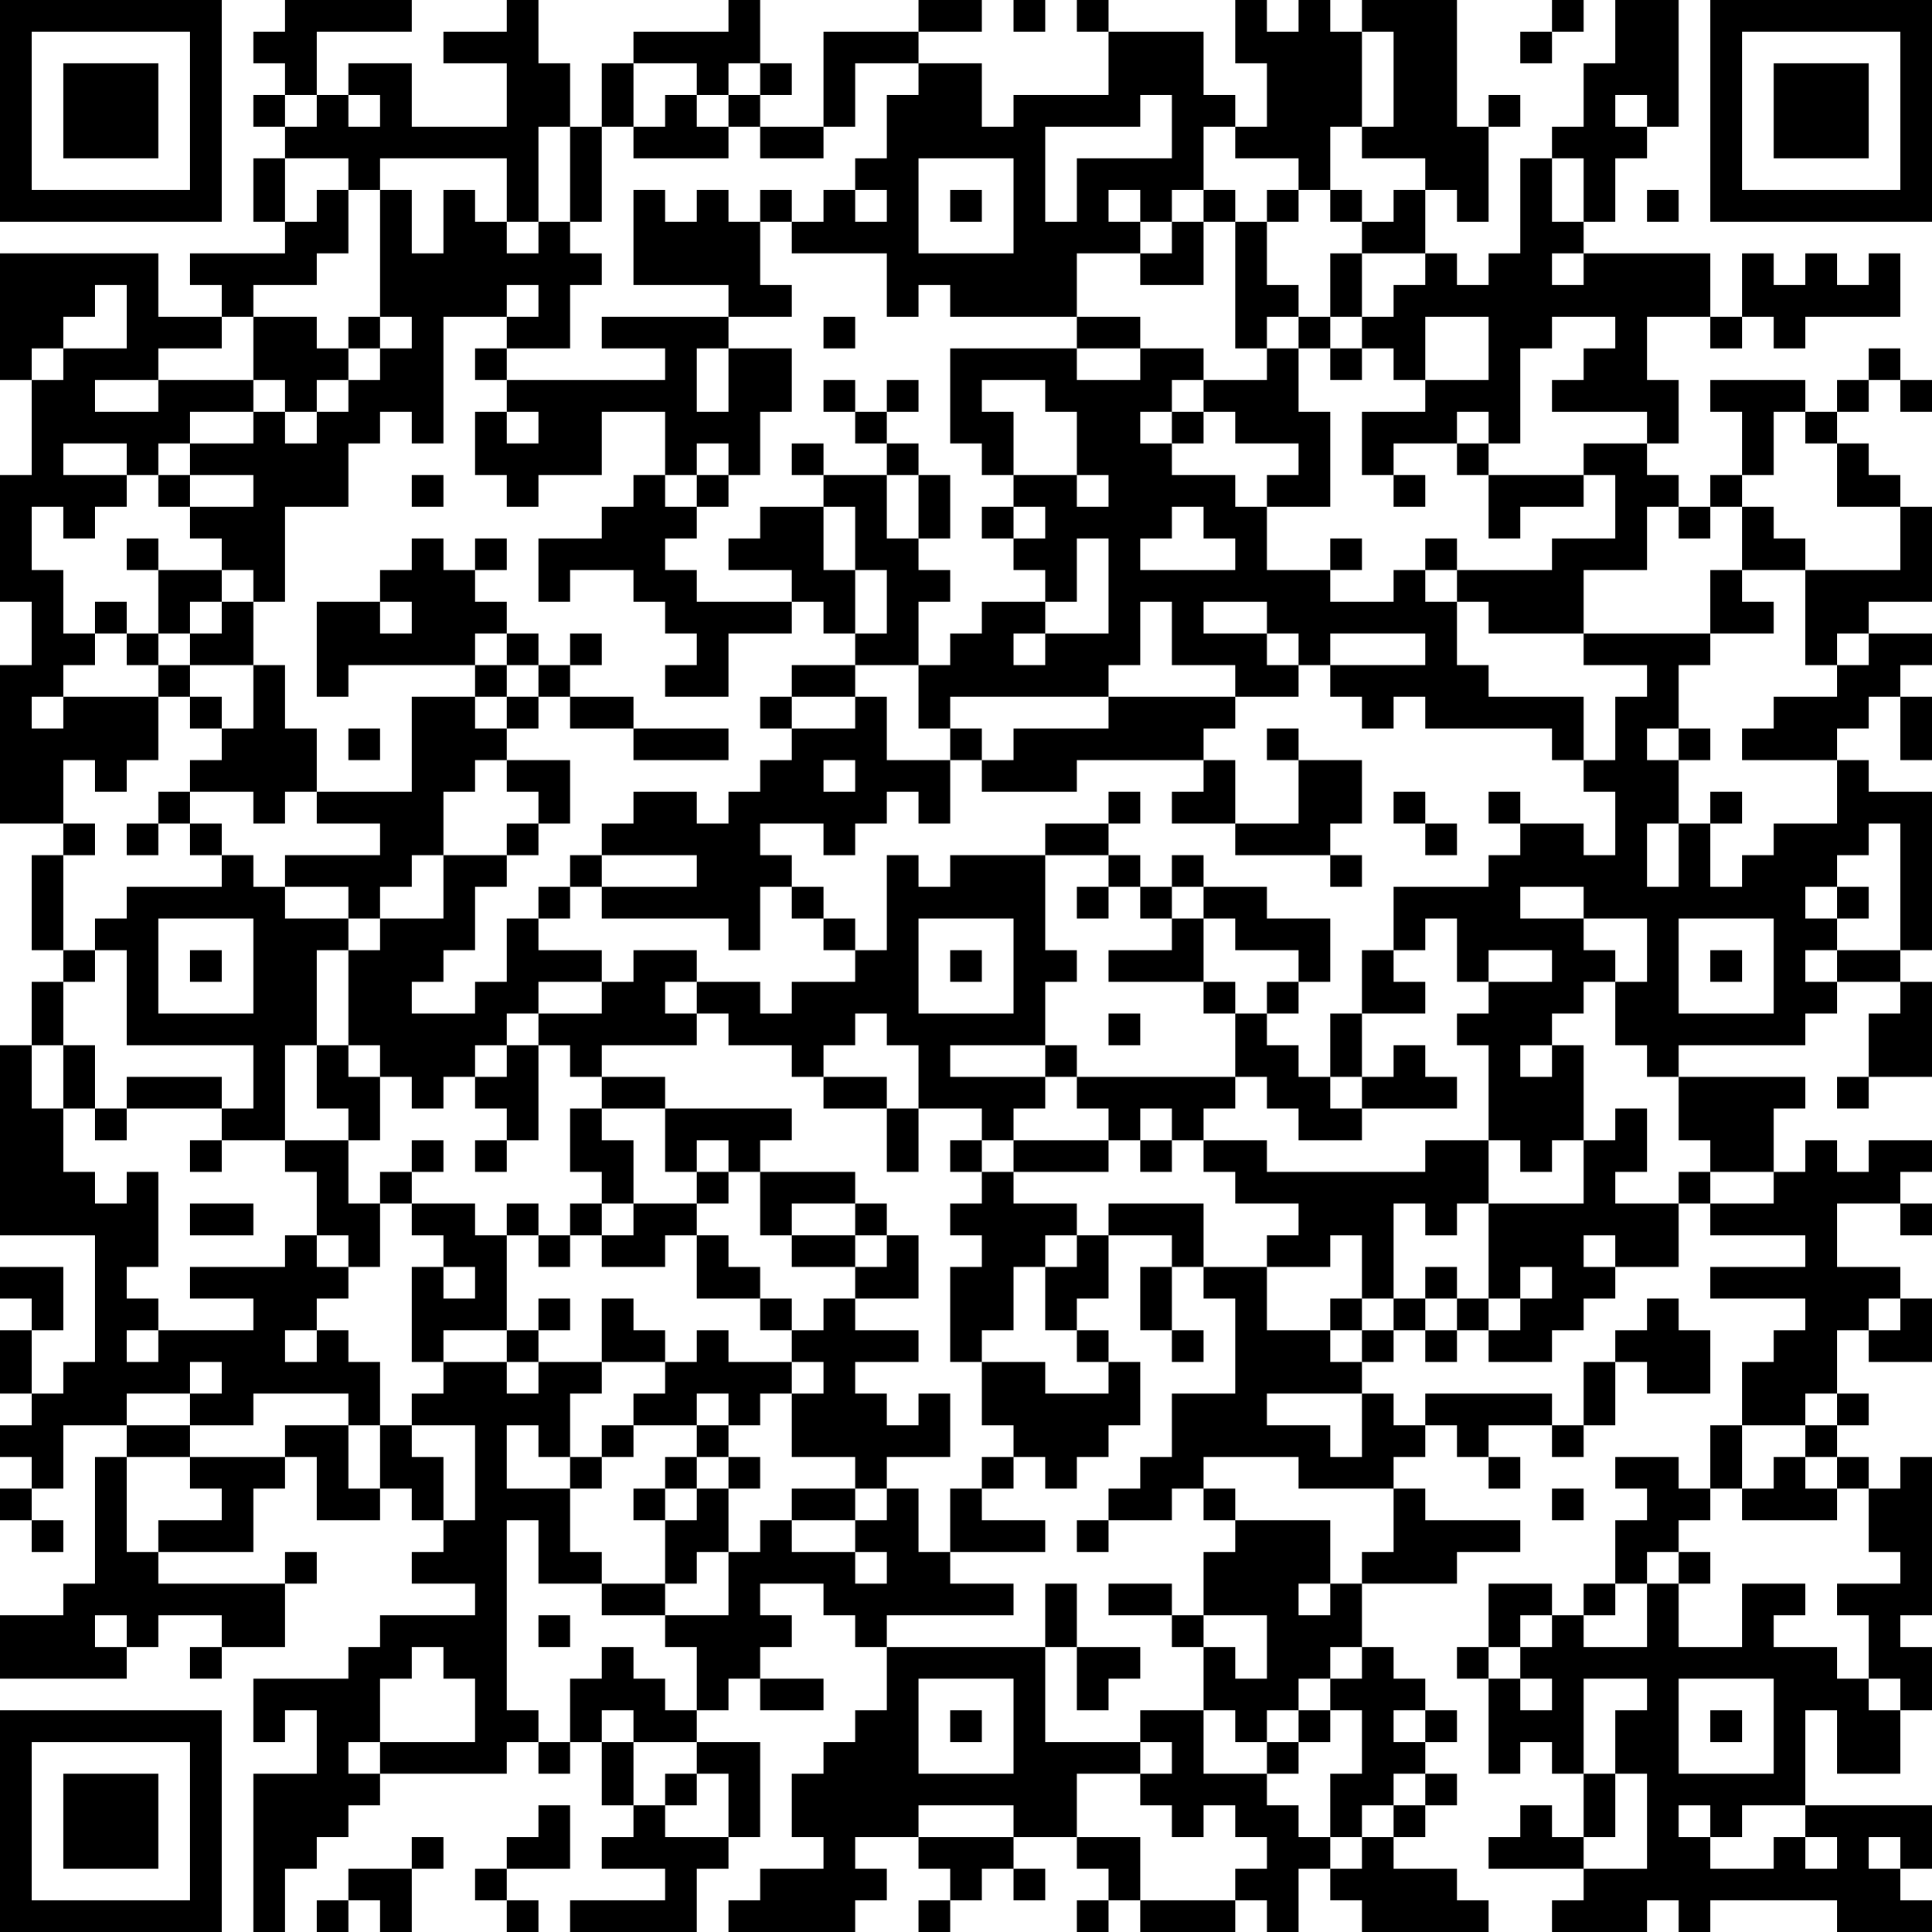 <?xml version="1.0" encoding="UTF-8"?>
<svg xmlns="http://www.w3.org/2000/svg" version="1.1" width="160" height="160" viewBox="0 0 160 160"><rect x="0" y="0" width="160" height="160" fill="#ffffff"/><g transform="scale(2.623)"><g transform="translate(0,0)"><path fill-rule="evenodd" d="M9 0L9 1L8 1L8 2L9 2L9 3L8 3L8 4L9 4L9 5L8 5L8 7L9 7L9 8L6 8L6 9L7 9L7 10L5 10L5 8L0 8L0 12L1 12L1 15L0 15L0 19L1 19L1 21L0 21L0 26L2 26L2 27L1 27L1 30L2 30L2 31L1 31L1 33L0 33L0 39L3 39L3 43L2 43L2 44L1 44L1 42L2 42L2 40L0 40L0 41L1 41L1 42L0 42L0 44L1 44L1 45L0 45L0 46L1 46L1 47L0 47L0 48L1 48L1 49L2 49L2 48L1 48L1 47L2 47L2 45L4 45L4 46L3 46L3 50L2 50L2 51L0 51L0 53L4 53L4 52L5 52L5 51L7 51L7 52L6 52L6 53L7 53L7 52L9 52L9 50L10 50L10 49L9 49L9 50L5 50L5 49L8 49L8 47L9 47L9 46L10 46L10 48L12 48L12 47L13 47L13 48L14 48L14 49L13 49L13 50L15 50L15 51L12 51L12 52L11 52L11 53L8 53L8 55L9 55L9 54L10 54L10 56L8 56L8 61L9 61L9 59L10 59L10 58L11 58L11 57L12 57L12 56L16 56L16 55L17 55L17 56L18 56L18 55L19 55L19 57L20 57L20 58L19 58L19 59L21 59L21 60L18 60L18 61L22 61L22 59L23 59L23 58L24 58L24 55L22 55L22 54L23 54L23 53L24 53L24 54L26 54L26 53L24 53L24 52L25 52L25 51L24 51L24 50L26 50L26 51L27 51L27 52L28 52L28 54L27 54L27 55L26 55L26 56L25 56L25 58L26 58L26 59L24 59L24 60L23 60L23 61L27 61L27 60L28 60L28 59L27 59L27 58L29 58L29 59L30 59L30 60L29 60L29 61L30 61L30 60L31 60L31 59L32 59L32 60L33 60L33 59L32 59L32 58L34 58L34 59L35 59L35 60L34 60L34 61L35 61L35 60L36 60L36 61L39 61L39 60L40 60L40 61L41 61L41 59L42 59L42 60L43 60L43 61L47 61L47 60L46 60L46 59L44 59L44 58L45 58L45 57L46 57L46 56L45 56L45 55L46 55L46 54L45 54L45 53L44 53L44 52L43 52L43 50L46 50L46 49L48 49L48 48L45 48L45 47L44 47L44 46L45 46L45 45L46 45L46 46L47 46L47 47L48 47L48 46L47 46L47 45L49 45L49 46L50 46L50 45L51 45L51 43L52 43L52 44L54 44L54 42L53 42L53 41L52 41L52 42L51 42L51 43L50 43L50 45L49 45L49 44L45 44L45 45L44 45L44 44L43 44L43 43L44 43L44 42L45 42L45 43L46 43L46 42L47 42L47 43L49 43L49 42L50 42L50 41L51 41L51 40L53 40L53 38L54 38L54 39L57 39L57 40L54 40L54 41L57 41L57 42L56 42L56 43L55 43L55 45L54 45L54 47L53 47L53 46L51 46L51 47L52 47L52 48L51 48L51 50L50 50L50 51L49 51L49 50L47 50L47 52L46 52L46 53L47 53L47 56L48 56L48 55L49 55L49 56L50 56L50 58L49 58L49 57L48 57L48 58L47 58L47 59L50 59L50 60L49 60L49 61L52 61L52 60L53 60L53 61L54 61L54 60L58 60L58 61L61 61L61 60L60 60L60 59L61 59L61 57L57 57L57 54L58 54L58 56L60 56L60 54L61 54L61 52L60 52L60 51L61 51L61 46L60 46L60 47L59 47L59 46L58 46L58 45L59 45L59 44L58 44L58 42L59 42L59 43L61 43L61 41L60 41L60 40L58 40L58 38L60 38L60 39L61 39L61 38L60 38L60 37L61 37L61 36L59 36L59 37L58 37L58 36L57 36L57 37L56 37L56 35L57 35L57 34L53 34L53 33L57 33L57 32L58 32L58 31L60 31L60 32L59 32L59 34L58 34L58 35L59 35L59 34L61 34L61 31L60 31L60 30L61 30L61 25L59 25L59 24L58 24L58 23L59 23L59 22L60 22L60 24L61 24L61 22L60 22L60 21L61 21L61 20L59 20L59 19L61 19L61 16L60 16L60 15L59 15L59 14L58 14L58 13L59 13L59 12L60 12L60 13L61 13L61 12L60 12L60 11L59 11L59 12L58 12L58 13L57 13L57 12L54 12L54 13L55 13L55 15L54 15L54 16L53 16L53 15L52 15L52 14L53 14L53 12L52 12L52 10L54 10L54 11L55 11L55 10L56 10L56 11L57 11L57 10L60 10L60 8L59 8L59 9L58 9L58 8L57 8L57 9L56 9L56 8L55 8L55 10L54 10L54 8L50 8L50 7L51 7L51 5L52 5L52 4L53 4L53 0L51 0L51 2L50 2L50 4L49 4L49 5L48 5L48 8L47 8L47 9L46 9L46 8L45 8L45 6L46 6L46 7L47 7L47 4L48 4L48 3L47 3L47 4L46 4L46 0L43 0L43 1L42 1L42 0L41 0L41 1L40 1L40 0L39 0L39 2L40 2L40 4L39 4L39 3L38 3L38 1L35 1L35 0L34 0L34 1L35 1L35 3L32 3L32 4L31 4L31 2L29 2L29 1L31 1L31 0L29 0L29 1L26 1L26 4L24 4L24 3L25 3L25 2L24 2L24 0L23 0L23 1L20 1L20 2L19 2L19 4L18 4L18 2L17 2L17 0L16 0L16 1L14 1L14 2L16 2L16 4L13 4L13 2L11 2L11 3L10 3L10 1L13 1L13 0ZM32 0L32 1L33 1L33 0ZM49 0L49 1L48 1L48 2L49 2L49 1L50 1L50 0ZM43 1L43 4L42 4L42 6L41 6L41 5L39 5L39 4L38 4L38 6L37 6L37 7L36 7L36 6L35 6L35 7L36 7L36 8L34 8L34 10L30 10L30 9L29 9L29 10L28 10L28 8L25 8L25 7L26 7L26 6L27 6L27 7L28 7L28 6L27 6L27 5L28 5L28 3L29 3L29 2L27 2L27 4L26 4L26 5L24 5L24 4L23 4L23 3L24 3L24 2L23 2L23 3L22 3L22 2L20 2L20 4L19 4L19 7L18 7L18 4L17 4L17 7L16 7L16 5L12 5L12 6L11 6L11 5L9 5L9 7L10 7L10 6L11 6L11 8L10 8L10 9L8 9L8 10L7 10L7 11L5 11L5 12L3 12L3 13L5 13L5 12L8 12L8 13L6 13L6 14L5 14L5 15L4 15L4 14L2 14L2 15L4 15L4 16L3 16L3 17L2 17L2 16L1 16L1 18L2 18L2 20L3 20L3 21L2 21L2 22L1 22L1 23L2 23L2 22L5 22L5 24L4 24L4 25L3 25L3 24L2 24L2 26L3 26L3 27L2 27L2 30L3 30L3 31L2 31L2 33L1 33L1 35L2 35L2 37L3 37L3 38L4 38L4 37L5 37L5 40L4 40L4 41L5 41L5 42L4 42L4 43L5 43L5 42L8 42L8 41L6 41L6 40L9 40L9 39L10 39L10 40L11 40L11 41L10 41L10 42L9 42L9 43L10 43L10 42L11 42L11 43L12 43L12 45L11 45L11 44L8 44L8 45L6 45L6 44L7 44L7 43L6 43L6 44L4 44L4 45L6 45L6 46L4 46L4 49L5 49L5 48L7 48L7 47L6 47L6 46L9 46L9 45L11 45L11 47L12 47L12 45L13 45L13 46L14 46L14 48L15 48L15 45L13 45L13 44L14 44L14 43L16 43L16 44L17 44L17 43L19 43L19 44L18 44L18 46L17 46L17 45L16 45L16 47L18 47L18 49L19 49L19 50L17 50L17 48L16 48L16 54L17 54L17 55L18 55L18 53L19 53L19 52L20 52L20 53L21 53L21 54L22 54L22 52L21 52L21 51L23 51L23 49L24 49L24 48L25 48L25 49L27 49L27 50L28 50L28 49L27 49L27 48L28 48L28 47L29 47L29 49L30 49L30 50L32 50L32 51L28 51L28 52L33 52L33 55L36 55L36 56L34 56L34 58L36 58L36 60L39 60L39 59L40 59L40 58L39 58L39 57L38 57L38 58L37 58L37 57L36 57L36 56L37 56L37 55L36 55L36 54L38 54L38 56L40 56L40 57L41 57L41 58L42 58L42 59L43 59L43 58L44 58L44 57L45 57L45 56L44 56L44 57L43 57L43 58L42 58L42 56L43 56L43 54L42 54L42 53L43 53L43 52L42 52L42 53L41 53L41 54L40 54L40 55L39 55L39 54L38 54L38 52L39 52L39 53L40 53L40 51L38 51L38 49L39 49L39 48L42 48L42 50L41 50L41 51L42 51L42 50L43 50L43 49L44 49L44 47L41 47L41 46L38 46L38 47L37 47L37 48L35 48L35 47L36 47L36 46L37 46L37 44L39 44L39 41L38 41L38 40L40 40L40 42L42 42L42 43L43 43L43 42L44 42L44 41L45 41L45 42L46 42L46 41L47 41L47 42L48 42L48 41L49 41L49 40L48 40L48 41L47 41L47 38L50 38L50 36L51 36L51 35L52 35L52 37L51 37L51 38L53 38L53 37L54 37L54 38L56 38L56 37L54 37L54 36L53 36L53 34L52 34L52 33L51 33L51 31L52 31L52 29L50 29L50 28L48 28L48 29L50 29L50 30L51 30L51 31L50 31L50 32L49 32L49 33L48 33L48 34L49 34L49 33L50 33L50 36L49 36L49 37L48 37L48 36L47 36L47 33L46 33L46 32L47 32L47 31L49 31L49 30L47 30L47 31L46 31L46 29L45 29L45 30L44 30L44 28L47 28L47 27L48 27L48 26L50 26L50 27L51 27L51 25L50 25L50 24L51 24L51 22L52 22L52 21L50 21L50 20L54 20L54 21L53 21L53 23L52 23L52 24L53 24L53 26L52 26L52 28L53 28L53 26L54 26L54 28L55 28L55 27L56 27L56 26L58 26L58 24L55 24L55 23L56 23L56 22L58 22L58 21L59 21L59 20L58 20L58 21L57 21L57 18L60 18L60 16L58 16L58 14L57 14L57 13L56 13L56 15L55 15L55 16L54 16L54 17L53 17L53 16L52 16L52 18L50 18L50 20L47 20L47 19L46 19L46 18L49 18L49 17L51 17L51 15L50 15L50 14L52 14L52 13L49 13L49 12L50 12L50 11L51 11L51 10L49 10L49 11L48 11L48 14L47 14L47 13L46 13L46 14L44 14L44 15L43 15L43 13L45 13L45 12L47 12L47 10L45 10L45 12L44 12L44 11L43 11L43 10L44 10L44 9L45 9L45 8L43 8L43 7L44 7L44 6L45 6L45 5L43 5L43 4L44 4L44 1ZM9 3L9 4L10 4L10 3ZM11 3L11 4L12 4L12 3ZM21 3L21 4L20 4L20 5L23 5L23 4L22 4L22 3ZM36 3L36 4L33 4L33 7L34 7L34 5L37 5L37 3ZM51 3L51 4L52 4L52 3ZM29 5L29 8L32 8L32 5ZM49 5L49 7L50 7L50 5ZM12 6L12 10L11 10L11 11L10 11L10 10L8 10L8 12L9 12L9 13L8 13L8 14L6 14L6 15L5 15L5 16L6 16L6 17L7 17L7 18L5 18L5 17L4 17L4 18L5 18L5 20L4 20L4 19L3 19L3 20L4 20L4 21L5 21L5 22L6 22L6 23L7 23L7 24L6 24L6 25L5 25L5 26L4 26L4 27L5 27L5 26L6 26L6 27L7 27L7 28L4 28L4 29L3 29L3 30L4 30L4 33L8 33L8 35L7 35L7 34L4 34L4 35L3 35L3 33L2 33L2 35L3 35L3 36L4 36L4 35L7 35L7 36L6 36L6 37L7 37L7 36L9 36L9 37L10 37L10 39L11 39L11 40L12 40L12 38L13 38L13 39L14 39L14 40L13 40L13 43L14 43L14 42L16 42L16 43L17 43L17 42L18 42L18 41L17 41L17 42L16 42L16 39L17 39L17 40L18 40L18 39L19 39L19 40L21 40L21 39L22 39L22 41L24 41L24 42L25 42L25 43L23 43L23 42L22 42L22 43L21 43L21 42L20 42L20 41L19 41L19 43L21 43L21 44L20 44L20 45L19 45L19 46L18 46L18 47L19 47L19 46L20 46L20 45L22 45L22 46L21 46L21 47L20 47L20 48L21 48L21 50L19 50L19 51L21 51L21 50L22 50L22 49L23 49L23 47L24 47L24 46L23 46L23 45L24 45L24 44L25 44L25 46L27 46L27 47L25 47L25 48L27 48L27 47L28 47L28 46L30 46L30 44L29 44L29 45L28 45L28 44L27 44L27 43L29 43L29 42L27 42L27 41L29 41L29 39L28 39L28 38L27 38L27 37L24 37L24 36L25 36L25 35L21 35L21 34L19 34L19 33L22 33L22 32L23 32L23 33L25 33L25 34L26 34L26 35L28 35L28 37L29 37L29 35L31 35L31 36L30 36L30 37L31 37L31 38L30 38L30 39L31 39L31 40L30 40L30 43L31 43L31 45L32 45L32 46L31 46L31 47L30 47L30 49L33 49L33 48L31 48L31 47L32 47L32 46L33 46L33 47L34 47L34 46L35 46L35 45L36 45L36 43L35 43L35 42L34 42L34 41L35 41L35 39L37 39L37 40L36 40L36 42L37 42L37 43L38 43L38 42L37 42L37 40L38 40L38 38L35 38L35 39L34 39L34 38L32 38L32 37L35 37L35 36L36 36L36 37L37 37L37 36L38 36L38 37L39 37L39 38L41 38L41 39L40 39L40 40L42 40L42 39L43 39L43 41L42 41L42 42L43 42L43 41L44 41L44 38L45 38L45 39L46 39L46 38L47 38L47 36L45 36L45 37L40 37L40 36L38 36L38 35L39 35L39 34L40 34L40 35L41 35L41 36L43 36L43 35L46 35L46 34L45 34L45 33L44 33L44 34L43 34L43 32L45 32L45 31L44 31L44 30L43 30L43 32L42 32L42 34L41 34L41 33L40 33L40 32L41 32L41 31L42 31L42 29L40 29L40 28L38 28L38 27L37 27L37 28L36 28L36 27L35 27L35 26L36 26L36 25L35 25L35 26L33 26L33 27L30 27L30 28L29 28L29 27L28 27L28 30L27 30L27 29L26 29L26 28L25 28L25 27L24 27L24 26L26 26L26 27L27 27L27 26L28 26L28 25L29 25L29 26L30 26L30 24L31 24L31 25L34 25L34 24L38 24L38 25L37 25L37 26L39 26L39 27L42 27L42 28L43 28L43 27L42 27L42 26L43 26L43 24L41 24L41 23L40 23L40 24L41 24L41 26L39 26L39 24L38 24L38 23L39 23L39 22L41 22L41 21L42 21L42 22L43 22L43 23L44 23L44 22L45 22L45 23L49 23L49 24L50 24L50 22L47 22L47 21L46 21L46 19L45 19L45 18L46 18L46 17L45 17L45 18L44 18L44 19L42 19L42 18L43 18L43 17L42 17L42 18L40 18L40 16L42 16L42 13L41 13L41 11L42 11L42 12L43 12L43 11L42 11L42 10L43 10L43 8L42 8L42 10L41 10L41 9L40 9L40 7L41 7L41 6L40 6L40 7L39 7L39 6L38 6L38 7L37 7L37 8L36 8L36 9L38 9L38 7L39 7L39 11L40 11L40 12L38 12L38 11L36 11L36 10L34 10L34 11L30 11L30 14L31 14L31 15L32 15L32 16L31 16L31 17L32 17L32 18L33 18L33 19L31 19L31 20L30 20L30 21L29 21L29 19L30 19L30 18L29 18L29 17L30 17L30 15L29 15L29 14L28 14L28 13L29 13L29 12L28 12L28 13L27 13L27 12L26 12L26 13L27 13L27 14L28 14L28 15L26 15L26 14L25 14L25 15L26 15L26 16L24 16L24 17L23 17L23 18L25 18L25 19L22 19L22 18L21 18L21 17L22 17L22 16L23 16L23 15L24 15L24 13L25 13L25 11L23 11L23 10L25 10L25 9L24 9L24 7L25 7L25 6L24 6L24 7L23 7L23 6L22 6L22 7L21 7L21 6L20 6L20 9L23 9L23 10L19 10L19 11L21 11L21 12L16 12L16 11L18 11L18 9L19 9L19 8L18 8L18 7L17 7L17 8L16 8L16 7L15 7L15 6L14 6L14 8L13 8L13 6ZM30 6L30 7L31 7L31 6ZM42 6L42 7L43 7L43 6ZM52 6L52 7L53 7L53 6ZM49 8L49 9L50 9L50 8ZM3 9L3 10L2 10L2 11L1 11L1 12L2 12L2 11L4 11L4 9ZM16 9L16 10L14 10L14 14L13 14L13 13L12 13L12 14L11 14L11 16L9 16L9 19L8 19L8 18L7 18L7 19L6 19L6 20L5 20L5 21L6 21L6 22L7 22L7 23L8 23L8 21L9 21L9 23L10 23L10 25L9 25L9 26L8 26L8 25L6 25L6 26L7 26L7 27L8 27L8 28L9 28L9 29L11 29L11 30L10 30L10 33L9 33L9 36L11 36L11 38L12 38L12 37L13 37L13 38L15 38L15 39L16 39L16 38L17 38L17 39L18 39L18 38L19 38L19 39L20 39L20 38L22 38L22 39L23 39L23 40L24 40L24 41L25 41L25 42L26 42L26 41L27 41L27 40L28 40L28 39L27 39L27 38L25 38L25 39L24 39L24 37L23 37L23 36L22 36L22 37L21 37L21 35L19 35L19 34L18 34L18 33L17 33L17 32L19 32L19 31L20 31L20 30L22 30L22 31L21 31L21 32L22 32L22 31L24 31L24 32L25 32L25 31L27 31L27 30L26 30L26 29L25 29L25 28L24 28L24 30L23 30L23 29L19 29L19 28L22 28L22 27L19 27L19 26L20 26L20 25L22 25L22 26L23 26L23 25L24 25L24 24L25 24L25 23L27 23L27 22L28 22L28 24L30 24L30 23L31 23L31 24L32 24L32 23L35 23L35 22L39 22L39 21L37 21L37 19L36 19L36 21L35 21L35 22L30 22L30 23L29 23L29 21L27 21L27 20L28 20L28 18L27 18L27 16L26 16L26 18L27 18L27 20L26 20L26 19L25 19L25 20L23 20L23 22L21 22L21 21L22 21L22 20L21 20L21 19L20 19L20 18L18 18L18 19L17 19L17 17L19 17L19 16L20 16L20 15L21 15L21 16L22 16L22 15L23 15L23 14L22 14L22 15L21 15L21 13L19 13L19 15L17 15L17 16L16 16L16 15L15 15L15 13L16 13L16 14L17 14L17 13L16 13L16 12L15 12L15 11L16 11L16 10L17 10L17 9ZM12 10L12 11L11 11L11 12L10 12L10 13L9 13L9 14L10 14L10 13L11 13L11 12L12 12L12 11L13 11L13 10ZM26 10L26 11L27 11L27 10ZM40 10L40 11L41 11L41 10ZM22 11L22 13L23 13L23 11ZM34 11L34 12L36 12L36 11ZM31 12L31 13L32 13L32 15L34 15L34 16L35 16L35 15L34 15L34 13L33 13L33 12ZM37 12L37 13L36 13L36 14L37 14L37 15L39 15L39 16L40 16L40 15L41 15L41 14L39 14L39 13L38 13L38 12ZM37 13L37 14L38 14L38 13ZM46 14L46 15L47 15L47 17L48 17L48 16L50 16L50 15L47 15L47 14ZM6 15L6 16L8 16L8 15ZM13 15L13 16L14 16L14 15ZM28 15L28 17L29 17L29 15ZM44 15L44 16L45 16L45 15ZM32 16L32 17L33 17L33 16ZM37 16L37 17L36 17L36 18L39 18L39 17L38 17L38 16ZM55 16L55 18L54 18L54 20L56 20L56 19L55 19L55 18L57 18L57 17L56 17L56 16ZM13 17L13 18L12 18L12 19L10 19L10 22L11 22L11 21L15 21L15 22L13 22L13 25L10 25L10 26L12 26L12 27L9 27L9 28L11 28L11 29L12 29L12 30L11 30L11 33L10 33L10 35L11 35L11 36L12 36L12 34L13 34L13 35L14 35L14 34L15 34L15 35L16 35L16 36L15 36L15 37L16 37L16 36L17 36L17 33L16 33L16 32L17 32L17 31L19 31L19 30L17 30L17 29L18 29L18 28L19 28L19 27L18 27L18 28L17 28L17 29L16 29L16 31L15 31L15 32L13 32L13 31L14 31L14 30L15 30L15 28L16 28L16 27L17 27L17 26L18 26L18 24L16 24L16 23L17 23L17 22L18 22L18 23L20 23L20 24L23 24L23 23L20 23L20 22L18 22L18 21L19 21L19 20L18 20L18 21L17 21L17 20L16 20L16 19L15 19L15 18L16 18L16 17L15 17L15 18L14 18L14 17ZM34 17L34 19L33 19L33 20L32 20L32 21L33 21L33 20L35 20L35 17ZM7 19L7 20L6 20L6 21L8 21L8 19ZM12 19L12 20L13 20L13 19ZM38 19L38 20L40 20L40 21L41 21L41 20L40 20L40 19ZM15 20L15 21L16 21L16 22L15 22L15 23L16 23L16 22L17 22L17 21L16 21L16 20ZM42 20L42 21L45 21L45 20ZM25 21L25 22L24 22L24 23L25 23L25 22L27 22L27 21ZM11 23L11 24L12 24L12 23ZM53 23L53 24L54 24L54 23ZM15 24L15 25L14 25L14 27L13 27L13 28L12 28L12 29L14 29L14 27L16 27L16 26L17 26L17 25L16 25L16 24ZM26 24L26 25L27 25L27 24ZM44 25L44 26L45 26L45 27L46 27L46 26L45 26L45 25ZM47 25L47 26L48 26L48 25ZM54 25L54 26L55 26L55 25ZM59 26L59 27L58 27L58 28L57 28L57 29L58 29L58 30L57 30L57 31L58 31L58 30L60 30L60 26ZM33 27L33 30L34 30L34 31L33 31L33 33L30 33L30 34L33 34L33 35L32 35L32 36L31 36L31 37L32 37L32 36L35 36L35 35L34 35L34 34L39 34L39 32L40 32L40 31L41 31L41 30L39 30L39 29L38 29L38 28L37 28L37 29L36 29L36 28L35 28L35 27ZM34 28L34 29L35 29L35 28ZM58 28L58 29L59 29L59 28ZM5 29L5 32L8 32L8 29ZM29 29L29 32L32 32L32 29ZM37 29L37 30L35 30L35 31L38 31L38 32L39 32L39 31L38 31L38 29ZM53 29L53 32L56 32L56 29ZM6 30L6 31L7 31L7 30ZM30 30L30 31L31 31L31 30ZM54 30L54 31L55 31L55 30ZM27 32L27 33L26 33L26 34L28 34L28 35L29 35L29 33L28 33L28 32ZM35 32L35 33L36 33L36 32ZM11 33L11 34L12 34L12 33ZM15 33L15 34L16 34L16 33ZM33 33L33 34L34 34L34 33ZM42 34L42 35L43 35L43 34ZM18 35L18 37L19 37L19 38L20 38L20 36L19 36L19 35ZM36 35L36 36L37 36L37 35ZM13 36L13 37L14 37L14 36ZM22 37L22 38L23 38L23 37ZM6 38L6 39L8 39L8 38ZM25 39L25 40L27 40L27 39ZM33 39L33 40L32 40L32 42L31 42L31 43L33 43L33 44L35 44L35 43L34 43L34 42L33 42L33 40L34 40L34 39ZM50 39L50 40L51 40L51 39ZM14 40L14 41L15 41L15 40ZM45 40L45 41L46 41L46 40ZM59 41L59 42L60 42L60 41ZM25 43L25 44L26 44L26 43ZM22 44L22 45L23 45L23 44ZM40 44L40 45L42 45L42 46L43 46L43 44ZM57 44L57 45L55 45L55 47L54 47L54 48L53 48L53 49L52 49L52 50L51 50L51 51L50 51L50 52L52 52L52 50L53 50L53 52L55 52L55 50L57 50L57 51L56 51L56 52L58 52L58 53L59 53L59 54L60 54L60 53L59 53L59 51L58 51L58 50L60 50L60 49L59 49L59 47L58 47L58 46L57 46L57 45L58 45L58 44ZM22 46L22 47L21 47L21 48L22 48L22 47L23 47L23 46ZM56 46L56 47L55 47L55 48L58 48L58 47L57 47L57 46ZM38 47L38 48L39 48L39 47ZM49 47L49 48L50 48L50 47ZM34 48L34 49L35 49L35 48ZM53 49L53 50L54 50L54 49ZM33 50L33 52L34 52L34 54L35 54L35 53L36 53L36 52L34 52L34 50ZM35 50L35 51L37 51L37 52L38 52L38 51L37 51L37 50ZM3 51L3 52L4 52L4 51ZM17 51L17 52L18 52L18 51ZM48 51L48 52L47 52L47 53L48 53L48 54L49 54L49 53L48 53L48 52L49 52L49 51ZM13 52L13 53L12 53L12 55L11 55L11 56L12 56L12 55L15 55L15 53L14 53L14 52ZM29 53L29 56L32 56L32 53ZM50 53L50 56L51 56L51 58L50 58L50 59L52 59L52 56L51 56L51 54L52 54L52 53ZM53 53L53 56L56 56L56 53ZM19 54L19 55L20 55L20 57L21 57L21 58L23 58L23 56L22 56L22 55L20 55L20 54ZM30 54L30 55L31 55L31 54ZM41 54L41 55L40 55L40 56L41 56L41 55L42 55L42 54ZM44 54L44 55L45 55L45 54ZM54 54L54 55L55 55L55 54ZM21 56L21 57L22 57L22 56ZM17 57L17 58L16 58L16 59L15 59L15 60L16 60L16 61L17 61L17 60L16 60L16 59L18 59L18 57ZM29 57L29 58L32 58L32 57ZM53 57L53 58L54 58L54 59L56 59L56 58L57 58L57 59L58 59L58 58L57 58L57 57L55 57L55 58L54 58L54 57ZM13 58L13 59L11 59L11 60L10 60L10 61L11 61L11 60L12 60L12 61L13 61L13 59L14 59L14 58ZM59 58L59 59L60 59L60 58ZM0 0L0 7L7 7L7 0ZM1 1L1 6L6 6L6 1ZM2 2L2 5L5 5L5 2ZM54 0L54 7L61 7L61 0ZM55 1L55 6L60 6L60 1ZM56 2L56 5L59 5L59 2ZM0 54L0 61L7 61L7 54ZM1 55L1 60L6 60L6 55ZM2 56L2 59L5 59L5 56Z" fill="#000000"/></g></g></svg>
